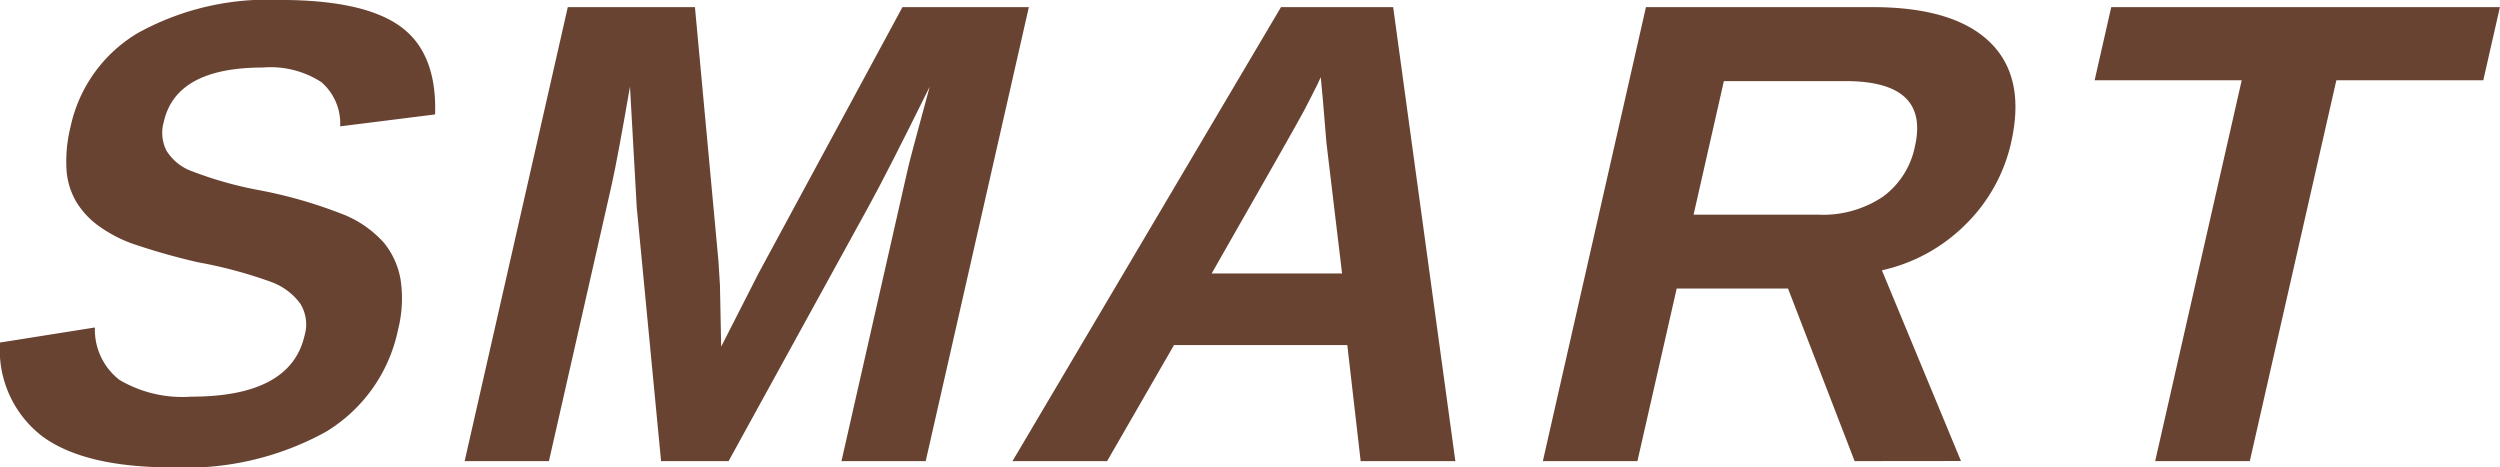 <svg xmlns="http://www.w3.org/2000/svg" width="133.705" height="25" viewBox="0 0 133.705 25"><g transform="translate(-118.132 -157.759)"><path d="M139.418,175.4a8.334,8.334,0,0,1-3.876,5.464,15.519,15.519,0,0,1-8.211,1.891q-4.676,0-6.935-1.659a5.827,5.827,0,0,1-2.264-5.017l5.076-.806a3.39,3.39,0,0,0,1.318,2.806,6.617,6.617,0,0,0,3.835.894q5.316,0,6.061-3.276a2.092,2.092,0,0,0-.232-1.7,3.37,3.37,0,0,0-1.465-1.126,24.062,24.062,0,0,0-4.005-1.085,35.242,35.242,0,0,1-3.576-1.02,7.377,7.377,0,0,1-1.723-.915,4.423,4.423,0,0,1-1.182-1.253,3.858,3.858,0,0,1-.547-1.723,7.567,7.567,0,0,1,.209-2.317,7.7,7.7,0,0,1,3.611-5.038,14.346,14.346,0,0,1,7.587-1.764q4.5,0,6.455,1.423t1.847,4.7l-5.076.638a2.93,2.93,0,0,0-1-2.361,4.993,4.993,0,0,0-3.138-.785q-4.632,0-5.291,2.891a2.117,2.117,0,0,0,.138,1.553,2.672,2.672,0,0,0,1.209,1.041,20.257,20.257,0,0,0,3.688,1.062,24.867,24.867,0,0,1,4.691,1.362,5.819,5.819,0,0,1,2.047,1.467,4.225,4.225,0,0,1,.888,1.976A6.757,6.757,0,0,1,139.418,175.4Z" transform="translate(0)" fill="#694332"/><path d="M146.737,182.169l3.341-14.713.229-1c.073-.323.453-1.764,1.15-4.314q-2.289,4.636-3.3,6.464L140.7,182.169h-3.611l-1.3-13.563-.362-6.464q-.693,4-.994,5.314l-3.341,14.713h-4.508l5.517-24.28h6.8l1.256,13.563.082,1.318.065,3.276,1.994-3.914,7.7-14.242h6.761l-5.517,24.28Z" transform="translate(16.398 0.252)" fill="#694332"/><path d="M155.166,182.169l-.715-6.208h-9.267l-3.579,6.208h-5.061l14.36-24.28h6l3.326,24.28Zm-2.135-20.536-.174.382c-.212.423-.45.9-.726,1.423s-1.92,3.423-4.932,8.693h6.973l-.835-6.973-.194-2.338Z" transform="translate(35.737 0.252)" fill="#694332"/><path d="M162.861,182.169,159.3,172.94h-5.955l-2.1,9.228h-5.058l5.514-24.28h12.116q4.341,0,6.273,1.87t1.144,5.358a8.841,8.841,0,0,1-2.444,4.4,9.11,9.11,0,0,1-4.47,2.447l4.229,10.2Zm3.226-16.839q.794-3.485-3.714-3.485h-6.505l-1.62,7.143h6.673a5.744,5.744,0,0,0,3.45-.959A4.394,4.394,0,0,0,166.087,165.329Z" transform="translate(54.46 0.252)" fill="#694332"/><path d="M169.153,161.8l-4.629,20.368h-5.061l4.629-20.368h-7.867l.888-3.911H177.9l-.888,3.911Z" transform="translate(73.932 0.252)" fill="#694332"/></g></svg>